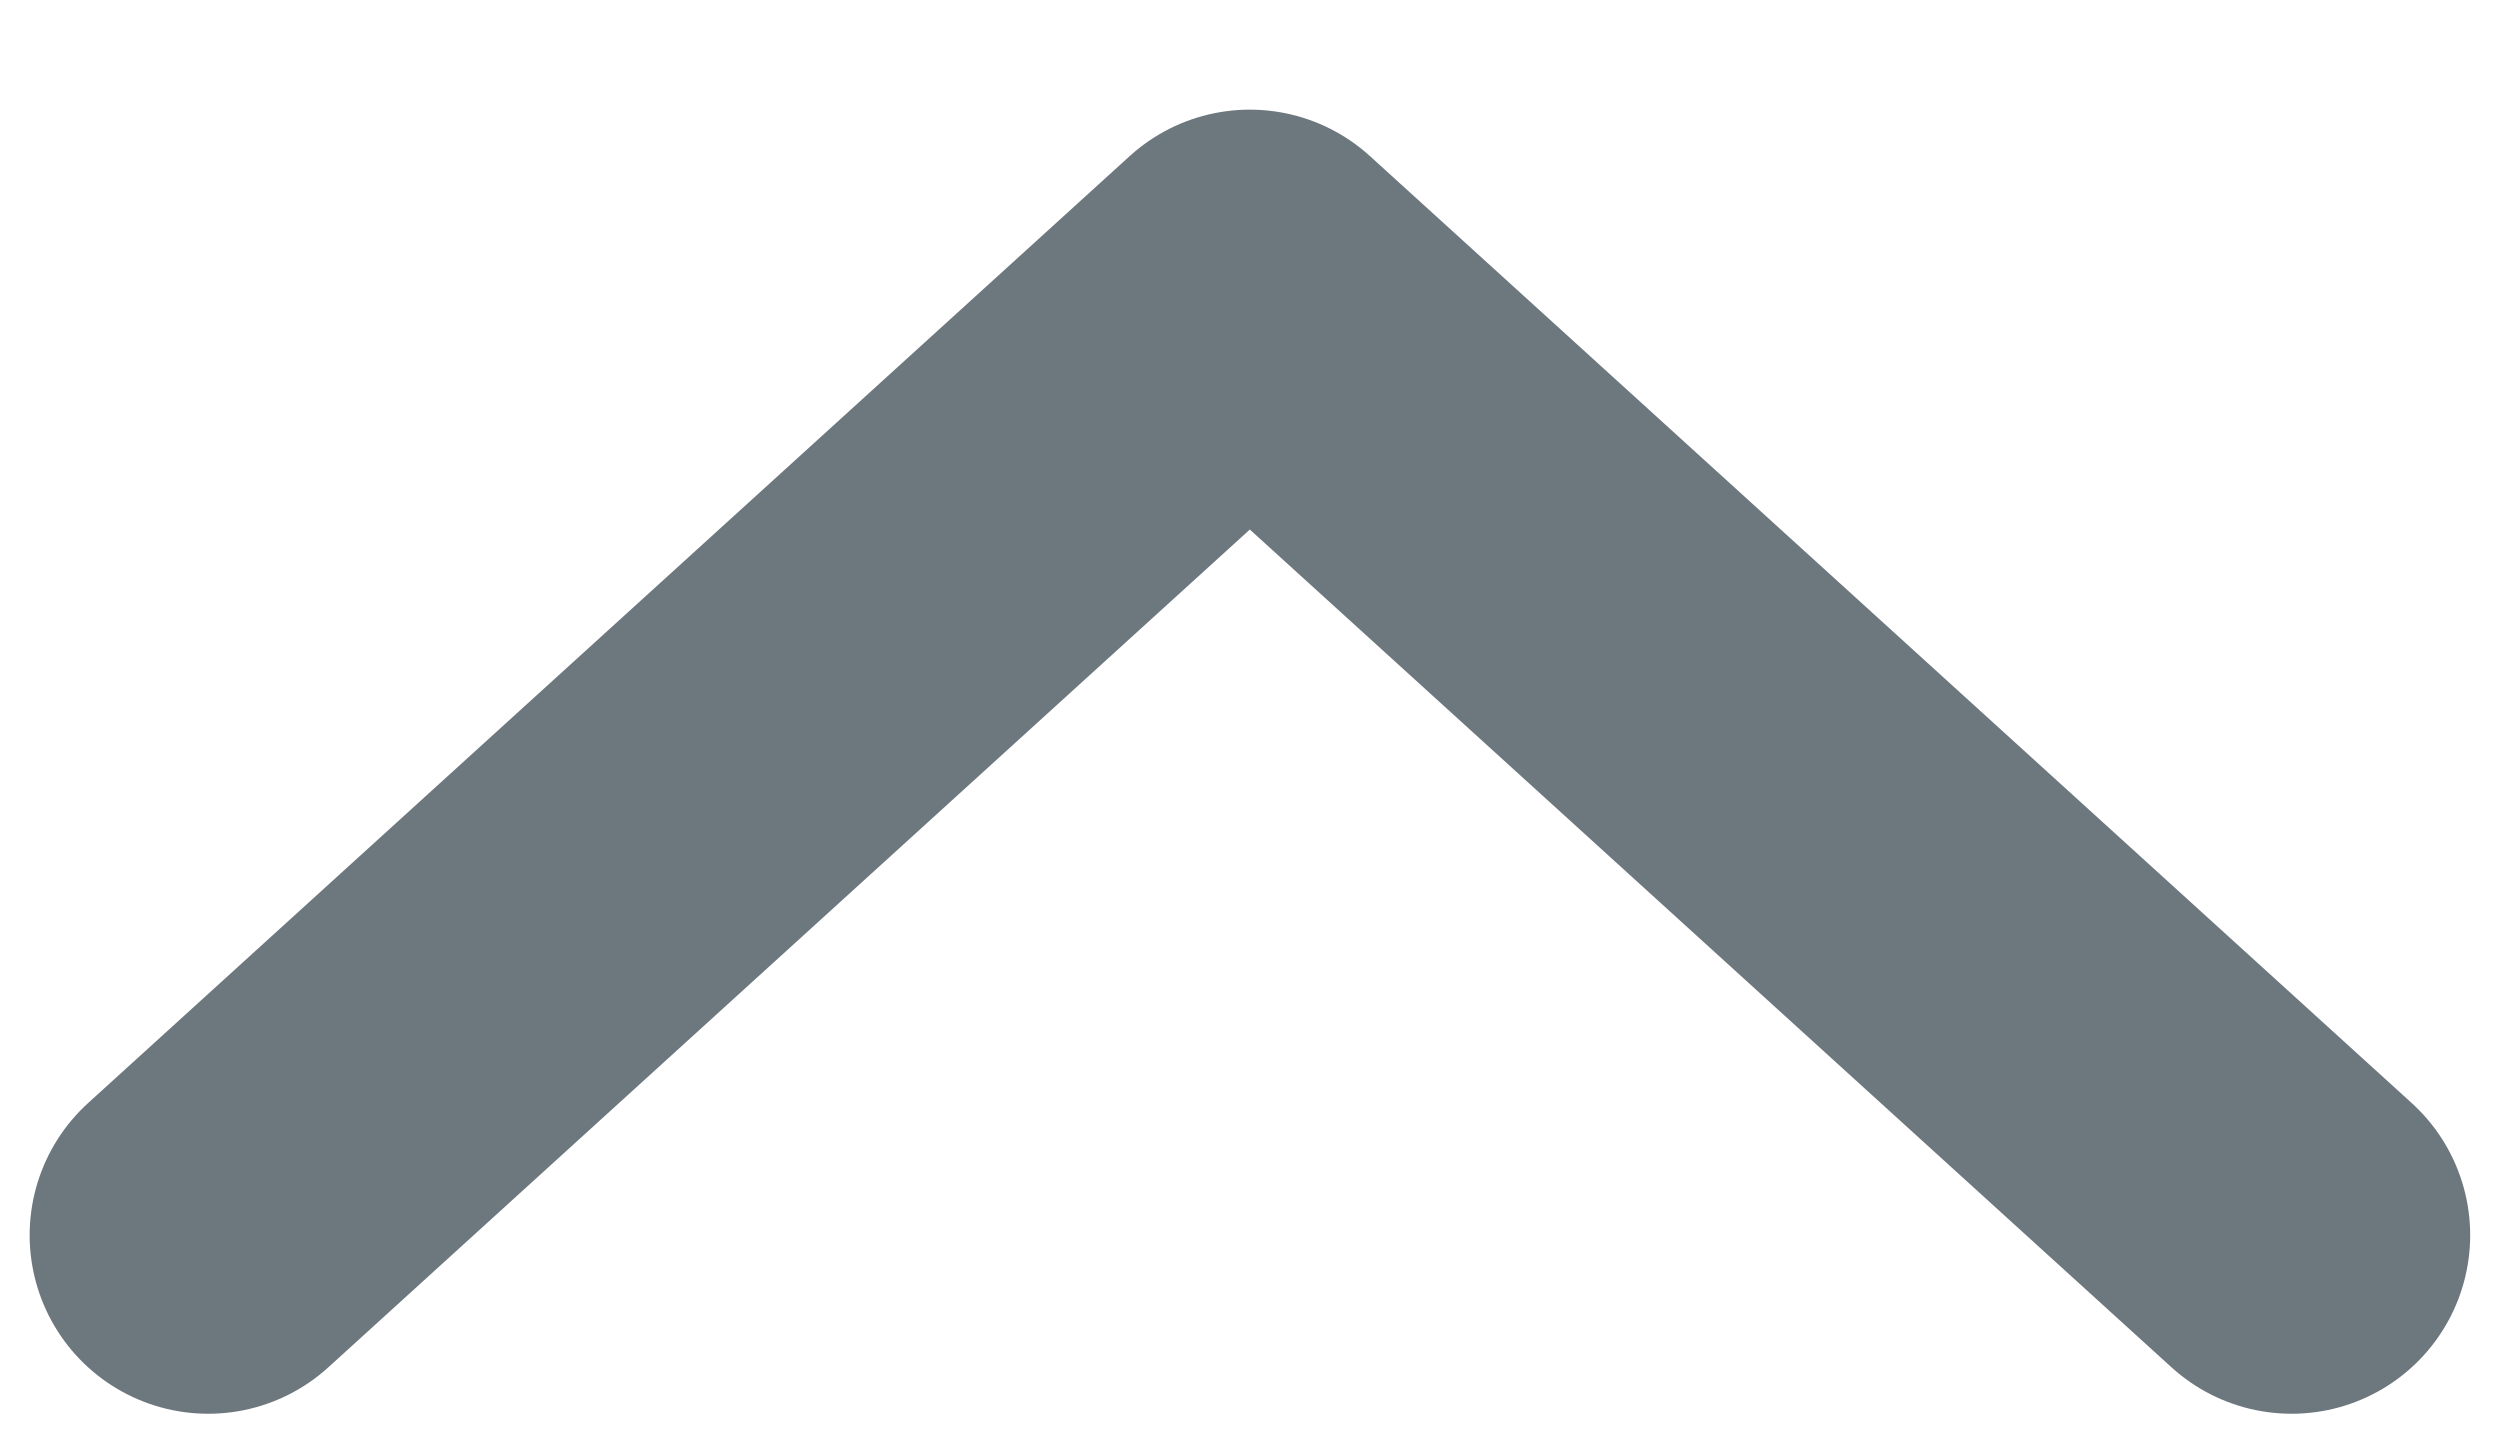 <svg width="14" height="8" viewBox="0 0 14 8" fill="none" xmlns="http://www.w3.org/2000/svg">
<path d="M12.833 6.917L6.999 1.614L1.166 6.917" stroke="#6D787E" stroke-width="2" stroke-linecap="round" stroke-linejoin="round"/>
</svg>
